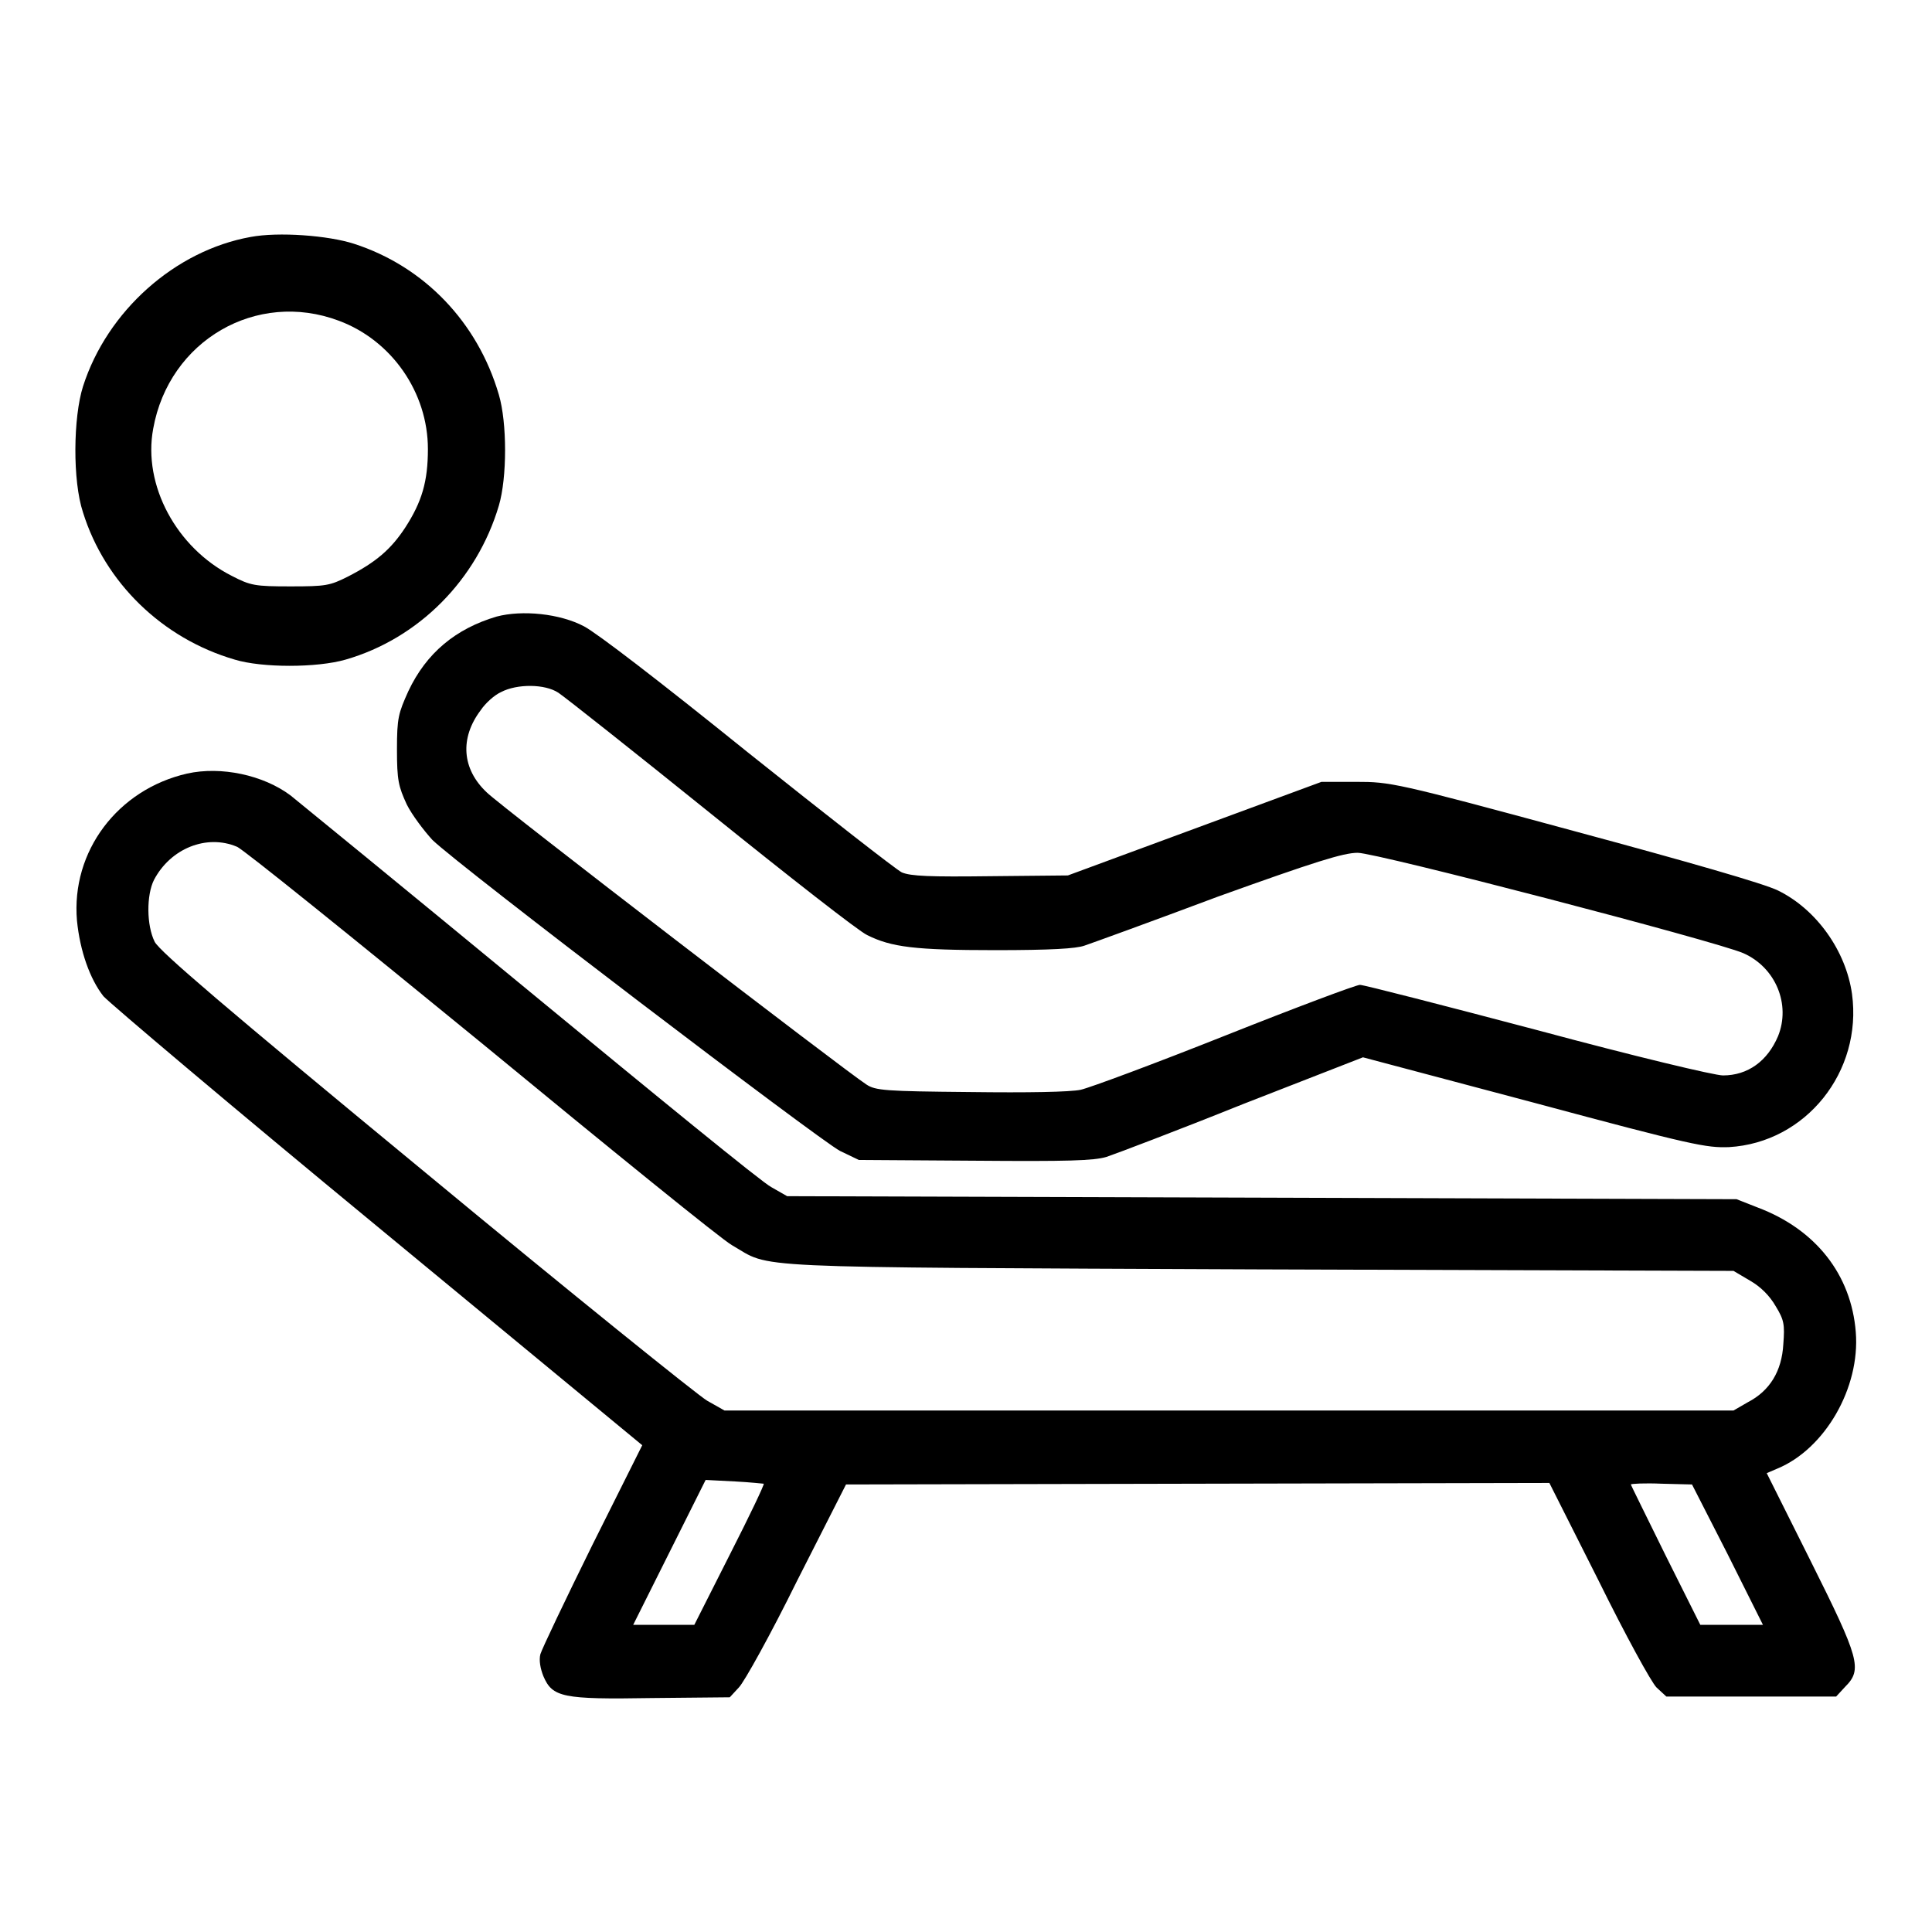 <?xml version="1.0" encoding="utf-8"?>
<!-- Svg Vector Icons : http://www.onlinewebfonts.com/icon -->
<!DOCTYPE svg PUBLIC "-//W3C//DTD SVG 1.1//EN" "http://www.w3.org/Graphics/SVG/1.1/DTD/svg11.dtd">
<svg version="1.1" xmlns="http://www.w3.org/2000/svg" xmlns:xlink="http://www.w3.org/1999/xlink" x="0px" y="0px" viewBox="0 0 256 256" enable-background="new 0 0 256 256" xml:space="preserve">
<g><g><g><path fill="#000000" d="M33.2,31.4c-10,1.8-19,9.8-22.2,19.8c-1.3,4.1-1.4,12.5,0,16.7c2.9,9.3,10.5,16.7,20.1,19.5c3.6,1.1,10.9,1.1,14.7,0c9.7-2.8,17.4-10.6,20.3-20.4c1.1-3.7,1.1-11,0-14.7c-2.8-9.6-9.9-17-19.2-20C43.5,31.2,36.9,30.7,33.2,31.4z M44.9,42.5c7,2.6,11.8,9.5,11.8,17c0,4.3-0.8,7-3,10.4c-1.9,2.9-3.9,4.6-7.6,6.5c-2.4,1.2-2.9,1.3-7.6,1.3s-5.3-0.1-7.8-1.4c-7.3-3.7-11.8-12-10.4-19.5C22.4,45.1,34,38.4,44.9,42.5z"/><path fill="#000000" d="M65.8,81.7c-5.4,1.6-9.3,4.8-11.7,9.9c-1.3,2.9-1.5,3.5-1.5,7.7c0,4.1,0.2,4.9,1.3,7.3c0.7,1.4,2.3,3.5,3.4,4.7c3.6,3.5,51.3,39.8,54,41.2l2.5,1.2l15.3,0.1c12.4,0.1,15.8,0,17.5-0.5c1.2-0.4,9.4-3.5,18.1-7l15.9-6.2l22.6,6c21.2,5.7,22.9,6,25.9,5.9c10.2-0.6,17.7-10,16.3-20.3c-0.8-5.7-4.7-11.2-9.8-13.7c-1.8-0.9-11.9-3.8-27.1-7.9c-23.6-6.4-24.3-6.5-28.8-6.5l-4.6,0l-16.8,6.2l-16.8,6.2l-10.2,0.1c-8.1,0.1-10.6,0-11.8-0.5c-0.8-0.4-10-7.6-20.4-15.9c-11.9-9.6-20-15.8-21.7-16.7C74.2,81.3,69.2,80.8,65.8,81.7z M74,91.8c0.9,0.6,10,7.8,20.3,16.1c10.3,8.3,19.5,15.5,20.6,16c3.2,1.6,6.3,2,17,2c7.3,0,10.7-0.2,11.8-0.6c0.9-0.3,8.9-3.2,17.7-6.5c12.8-4.6,16.6-5.8,18.5-5.8c2.5,0,47.4,11.7,51.1,13.3c4.3,1.9,6.3,6.8,4.6,11c-1.4,3.3-4,5.2-7.3,5.2c-1.1,0-11.6-2.5-24.6-6c-12.5-3.3-23-6-23.5-6c-0.5,0-8.5,3-17.8,6.7c-9.3,3.7-17.9,6.9-19.2,7.2c-1.4,0.3-7,0.4-14.7,0.3c-11.2-0.1-12.5-0.2-13.7-1c-2.8-1.8-48.5-36.9-50.3-38.7c-3.3-3.1-3.6-7.2-0.8-10.9c0.6-0.9,1.8-2,2.7-2.4C68.5,90.6,72.2,90.6,74,91.8z"/><path fill="#000000" d="M24.8,102.5c-9.2,2.1-15.4,10.3-14.6,19.5c0.4,4,1.7,7.7,3.5,10c0.8,0.9,17.1,14.7,36.4,30.6l35,28.9l-6.6,13.2c-3.6,7.3-6.7,13.8-6.9,14.5c-0.2,0.8,0,1.9,0.4,2.9c1.2,2.8,2.5,3.1,14.4,2.9l10.3-0.1l1.2-1.3c0.7-0.7,4.2-7,7.7-14.1l6.5-12.8l46.6-0.1l46.6-0.1l6.5,12.9c3.6,7.3,7,13.5,7.7,14.2l1.3,1.2H232h11.3l1.2-1.3c2.3-2.3,1.9-3.7-4.6-16.7l-5.8-11.6l1.4-0.6c6.3-2.6,11-10.7,10.4-18.1c-0.6-7.6-5.3-13.6-13-16.5l-2.8-1.1l-62.9-0.2l-62.9-0.2l-2.1-1.2c-1.2-0.6-15.5-12.3-32-25.9c-16.5-13.6-30.7-25.2-31.7-26C34.9,102.7,29.3,101.5,24.8,102.5z M31.4,112.2c0.8,0.3,15.4,12.1,32.4,26c17,14,31.9,26.1,33.2,26.8c5.4,3.1,0.2,2.9,69.8,3.2l62.9,0.2l2.2,1.3c1.4,0.8,2.6,2,3.4,3.4c1.1,1.8,1.2,2.4,1,5c-0.2,3.6-1.8,6.2-4.7,7.7l-1.9,1.1h-66.8H96l-2.3-1.3c-1.2-0.7-18.1-14.3-37.3-30.2c-26.8-22.1-35.2-29.3-35.9-30.6c-1.1-2.2-1.1-6.2-0.1-8.2C22.6,112.4,27.4,110.5,31.4,112.2z M101.2,196.6c0.1,0.1-1.9,4.3-4.5,9.4l-4.7,9.3H88h-4.1l4.8-9.6l4.8-9.6l3.9,0.2C99.4,196.4,101.1,196.6,101.2,196.6z M228.9,205.9l4.7,9.4h-4.1h-4.2l-4.6-9.2c-2.5-5.1-4.6-9.3-4.6-9.4c0-0.1,1.8-0.2,4.1-0.1l4,0.1L228.9,205.9z"/></g></g></g>
</svg>